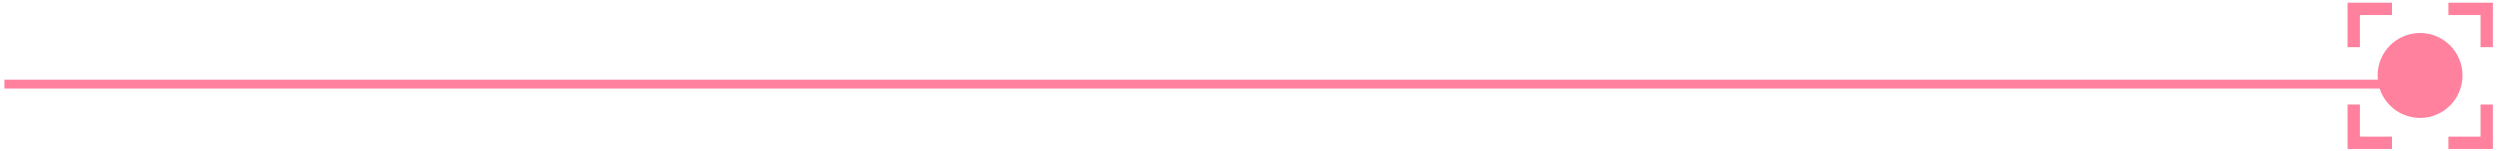<?xml version="1.0" encoding="UTF-8"?> <svg xmlns="http://www.w3.org/2000/svg" width="282" height="17" viewBox="0 0 282 17" fill="none"><path d="M280.5 12.484V16.107H276.877" stroke="#FF819E" stroke-width="1.391" stroke-linecap="square"></path><path d="M265.5 4.625L265.5 1.002L269.123 1.002" stroke="#FF819E" stroke-width="1.391" stroke-linecap="square"></path><circle cx="4.789" cy="4.789" r="4.789" transform="matrix(-1 0 0 1 277.771 3.723)" fill="#FF819E"></circle><path d="M265.5 12.484V16.107H269.123" stroke="#FF819E" stroke-width="1.391" stroke-linecap="square"></path><path d="M280.5 4.625L280.5 1.002L276.877 1.002" stroke="#FF819E" stroke-width="1.391" stroke-linecap="square"></path><path d="M272.5 9.488H0.5" stroke="#FF819E"></path></svg> 
